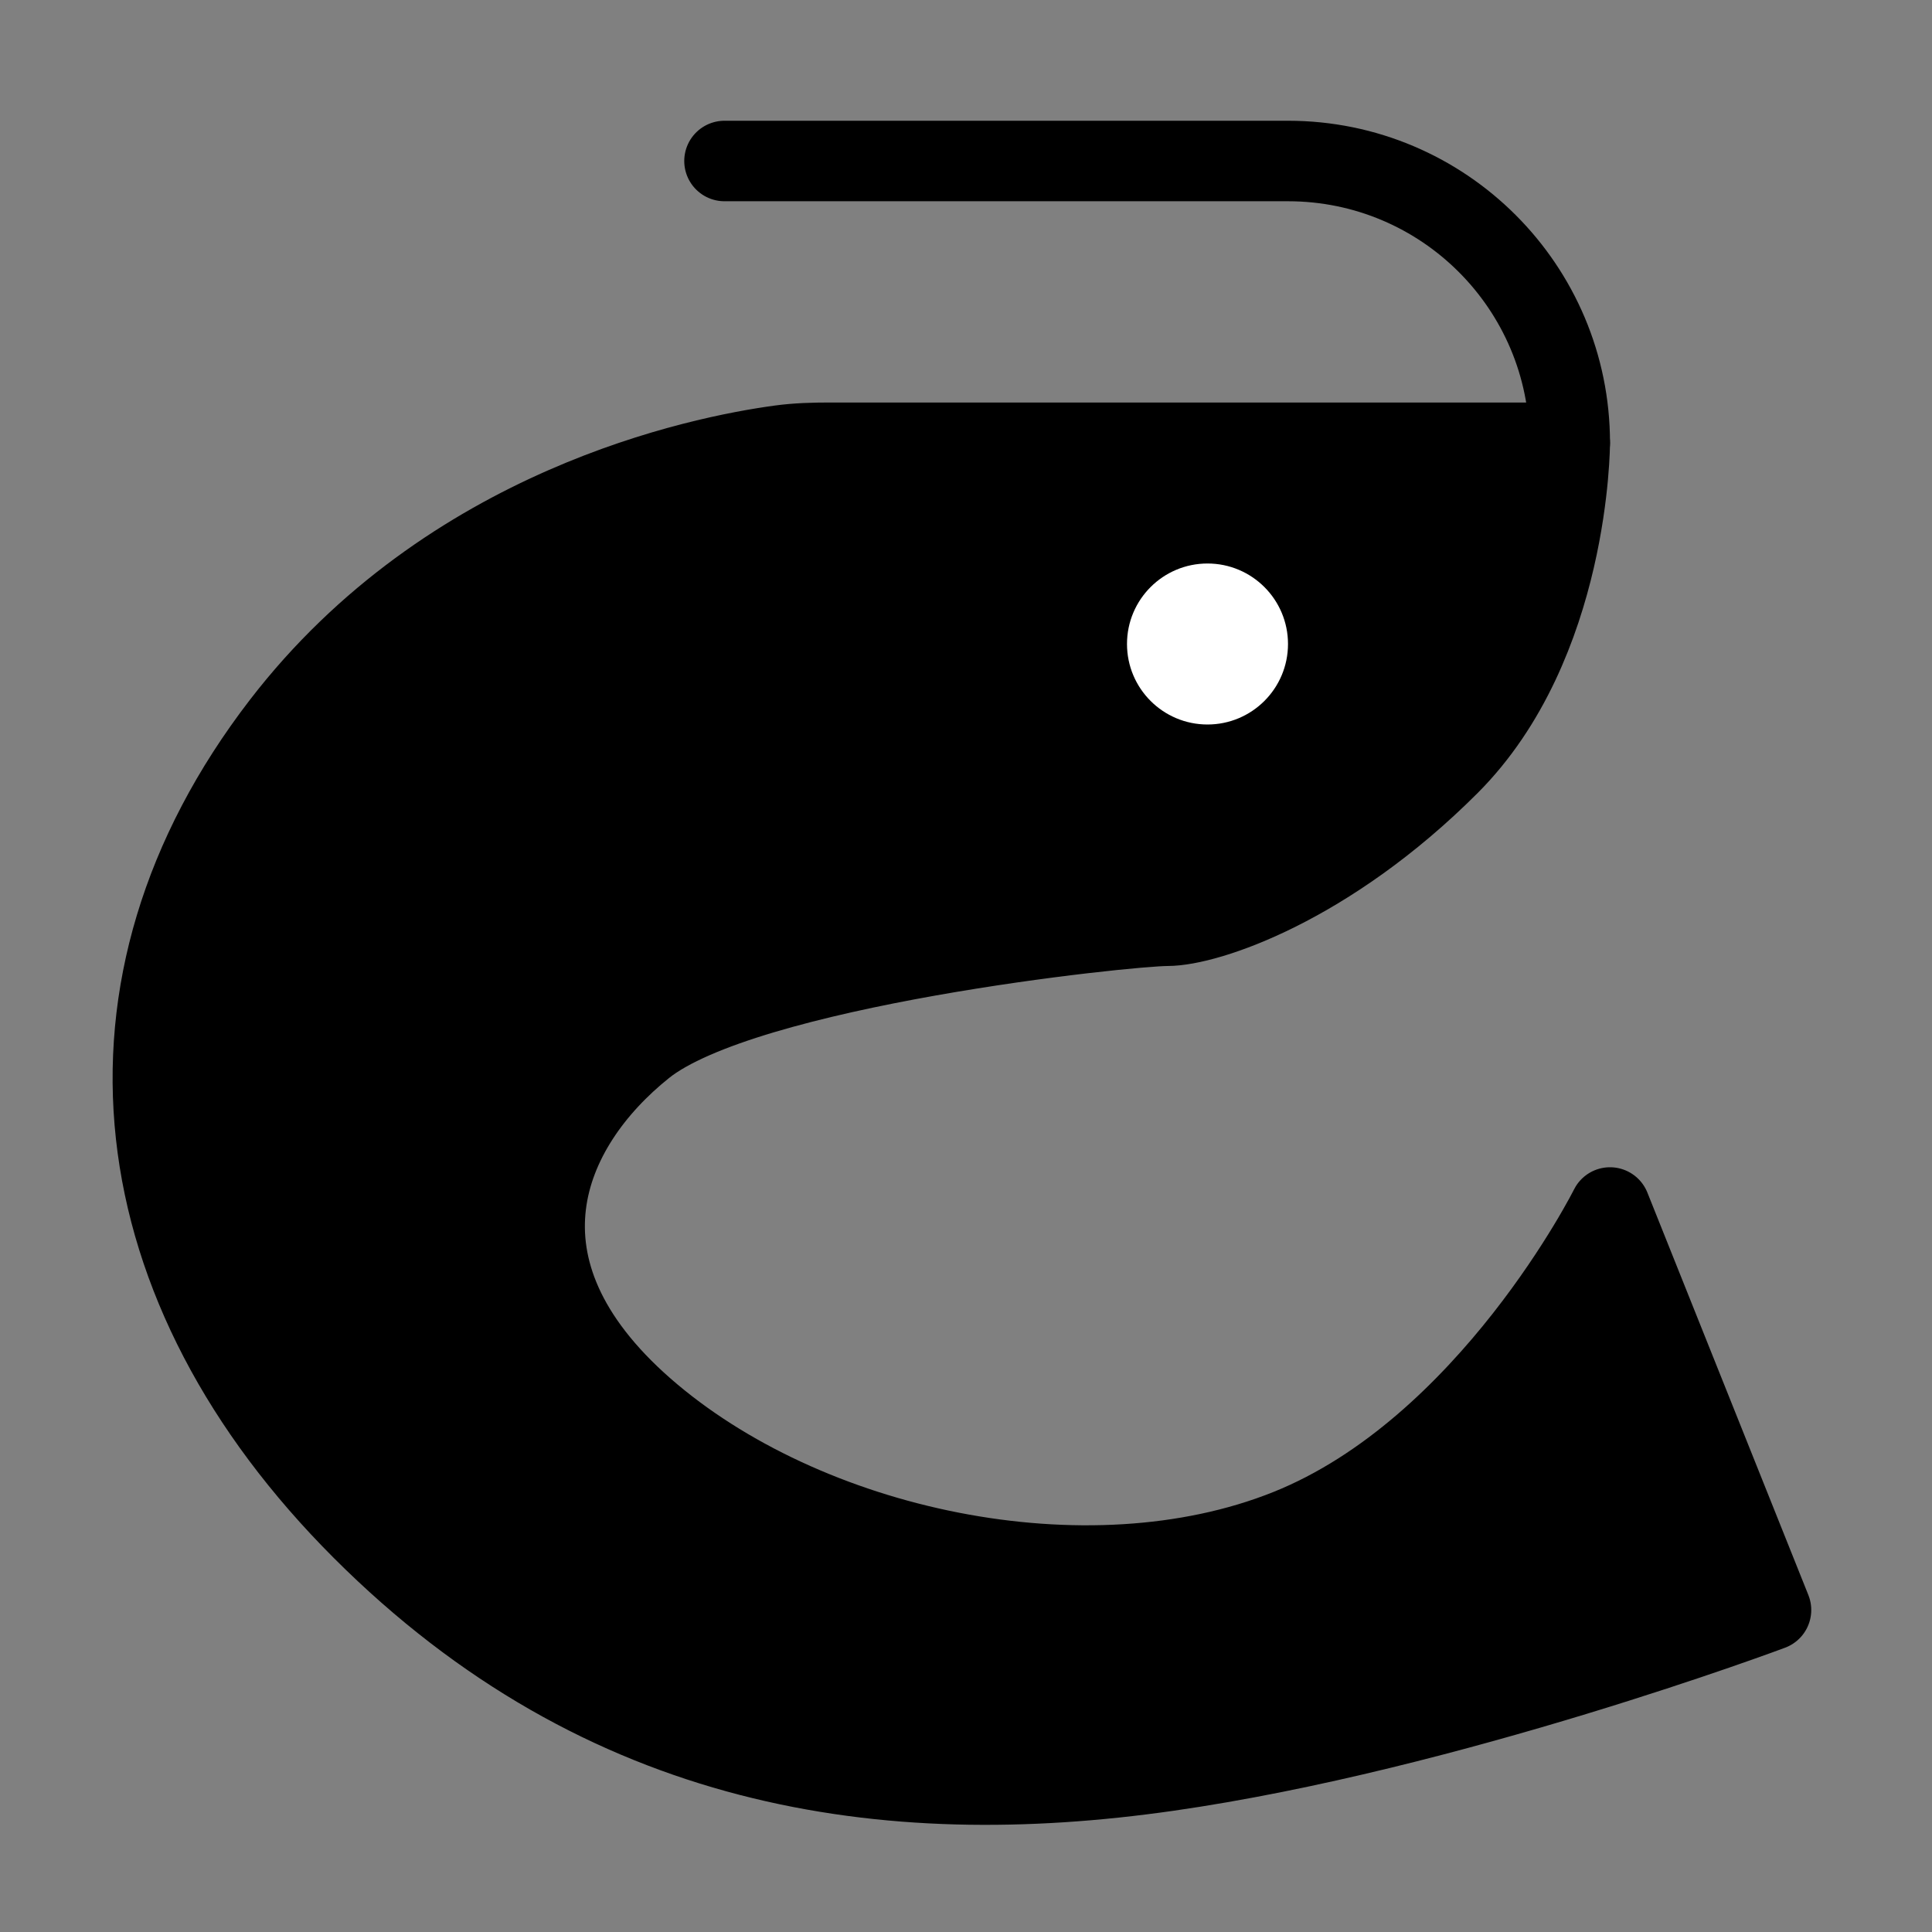 <svg viewBox="0 0 48 48" fill="none" xmlns="http://www.w3.org/2000/svg"><rect x="0" y="0" width="48" height="48" fill="#808080" stroke="none"/><path d="M20.623 11H39C39 11 39 16 36 19C33 22 30 23 29 23C28 23 18.5 24 16 26C13.5 28 12.001 31.5 16 35C19.999 38.5 27 40 32 38C37 36 40 30 40 30L44 40C44 40 36 43 29 44C21.999 45 15 44 9 38C2.999 32 1.999 24.5 6.999 18C11.166 12.584 17.414 11.334 19.382 11.067C19.795 11.011 20.207 11 20.623 11Z" fill="currentColor" stroke="currentColor" stroke-width="2" stroke-linecap="round" stroke-linejoin="round"/><path d="M26 23L20 11" stroke="currentColor" stroke-width="2"/><path d="M18 4H32C35.866 4 39 7.134 39 11V11" stroke="currentColor" stroke-width="2" stroke-linecap="round" stroke-linejoin="round"/><circle cx="30" cy="16" r="2" fill="#fff"/></svg>